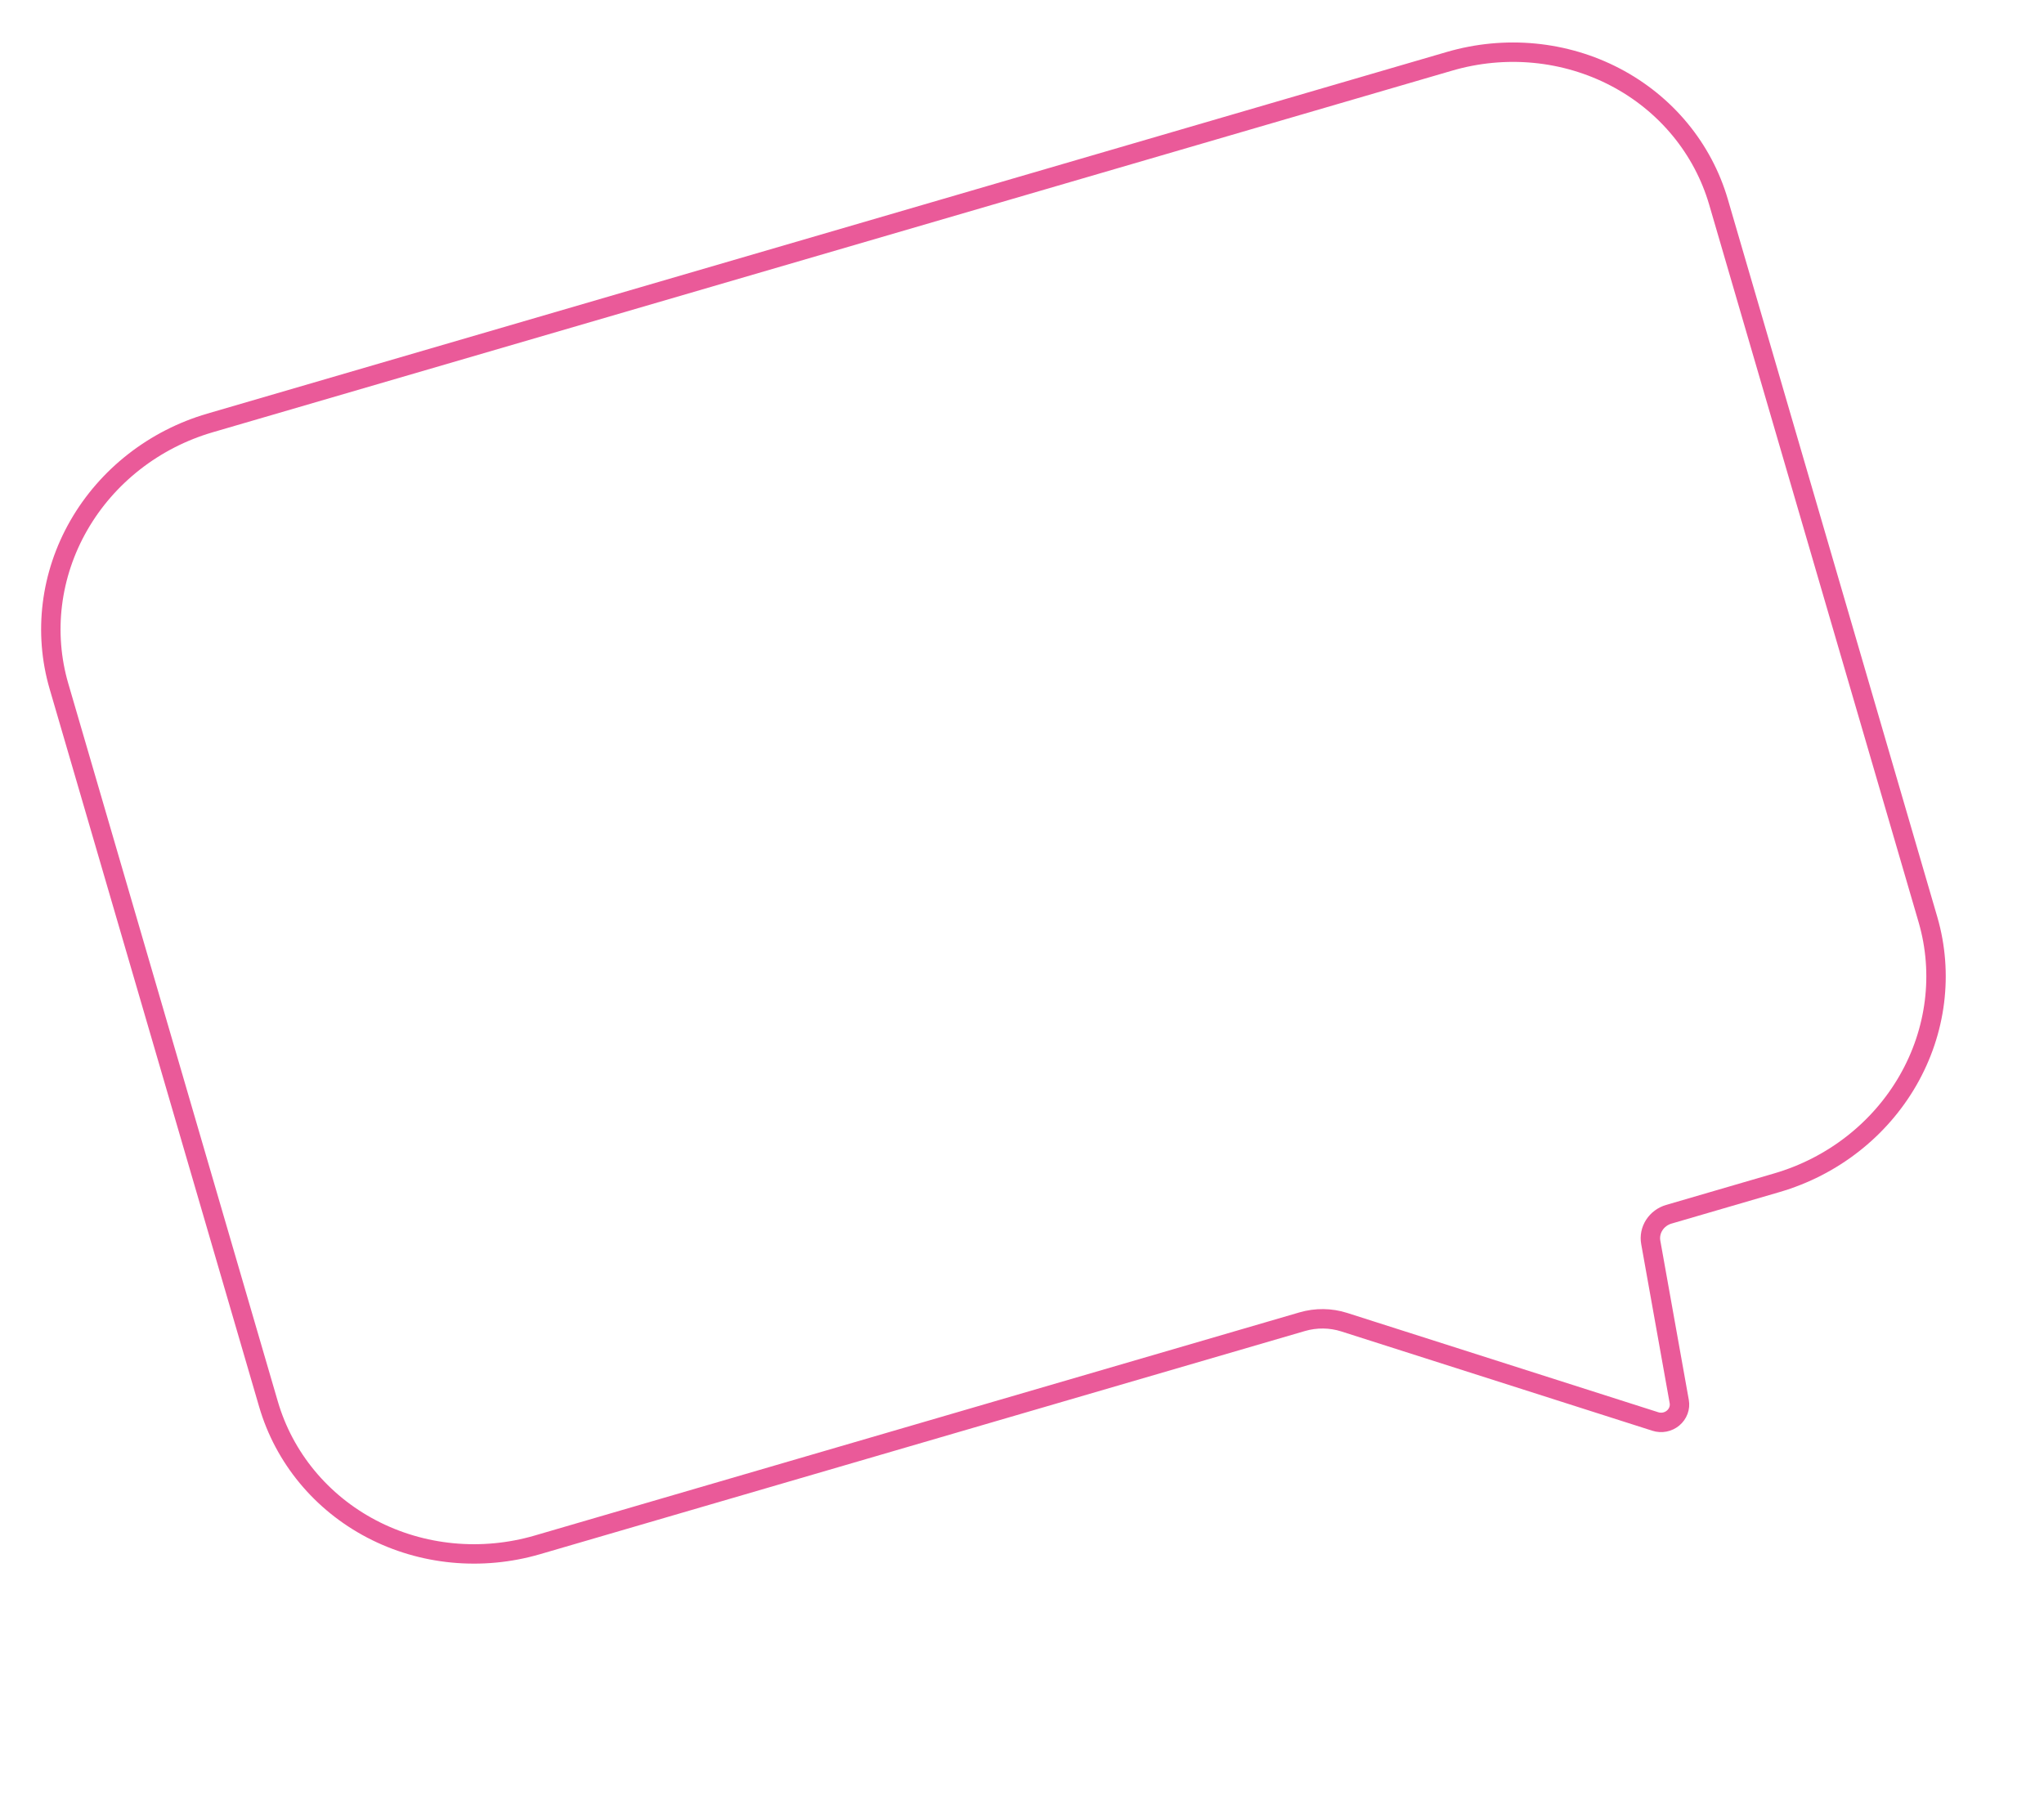 <svg width="421" height="370" viewBox="0 0 421 370" fill="none" xmlns="http://www.w3.org/2000/svg">
<path d="M298.558 12.624L43.259 87.125C31.786 90.473 22.062 98.068 16.227 108.24C10.392 118.411 8.923 130.326 12.143 141.362L55.299 289.246C58.52 300.283 66.166 309.537 76.556 314.974C86.946 320.41 99.229 321.583 110.702 318.235L268.231 272.265C271.071 271.442 274.086 271.478 276.869 272.367L340.96 292.831C341.573 293.029 342.232 293.067 342.872 292.942C343.511 292.817 344.109 292.532 344.606 292.116C345.103 291.7 345.482 291.168 345.704 290.572C345.926 289.976 345.984 289.338 345.872 288.72L340.005 255.93C339.783 254.705 340.04 253.434 340.727 252.364C341.414 251.294 342.482 250.501 343.724 250.138L365.975 243.645C377.432 240.302 387.145 232.723 392.984 222.571C398.822 212.42 400.308 200.525 397.117 189.497L353.961 41.613C352.366 36.148 349.668 31.064 346.021 26.649C342.374 22.235 337.849 18.578 332.704 15.886C327.559 13.194 321.896 11.52 316.037 10.96C310.179 10.401 304.239 10.966 298.558 12.624V12.624Z" stroke="#EA5A99" stroke-width="4" stroke-miterlimit="10"/>
</svg>
